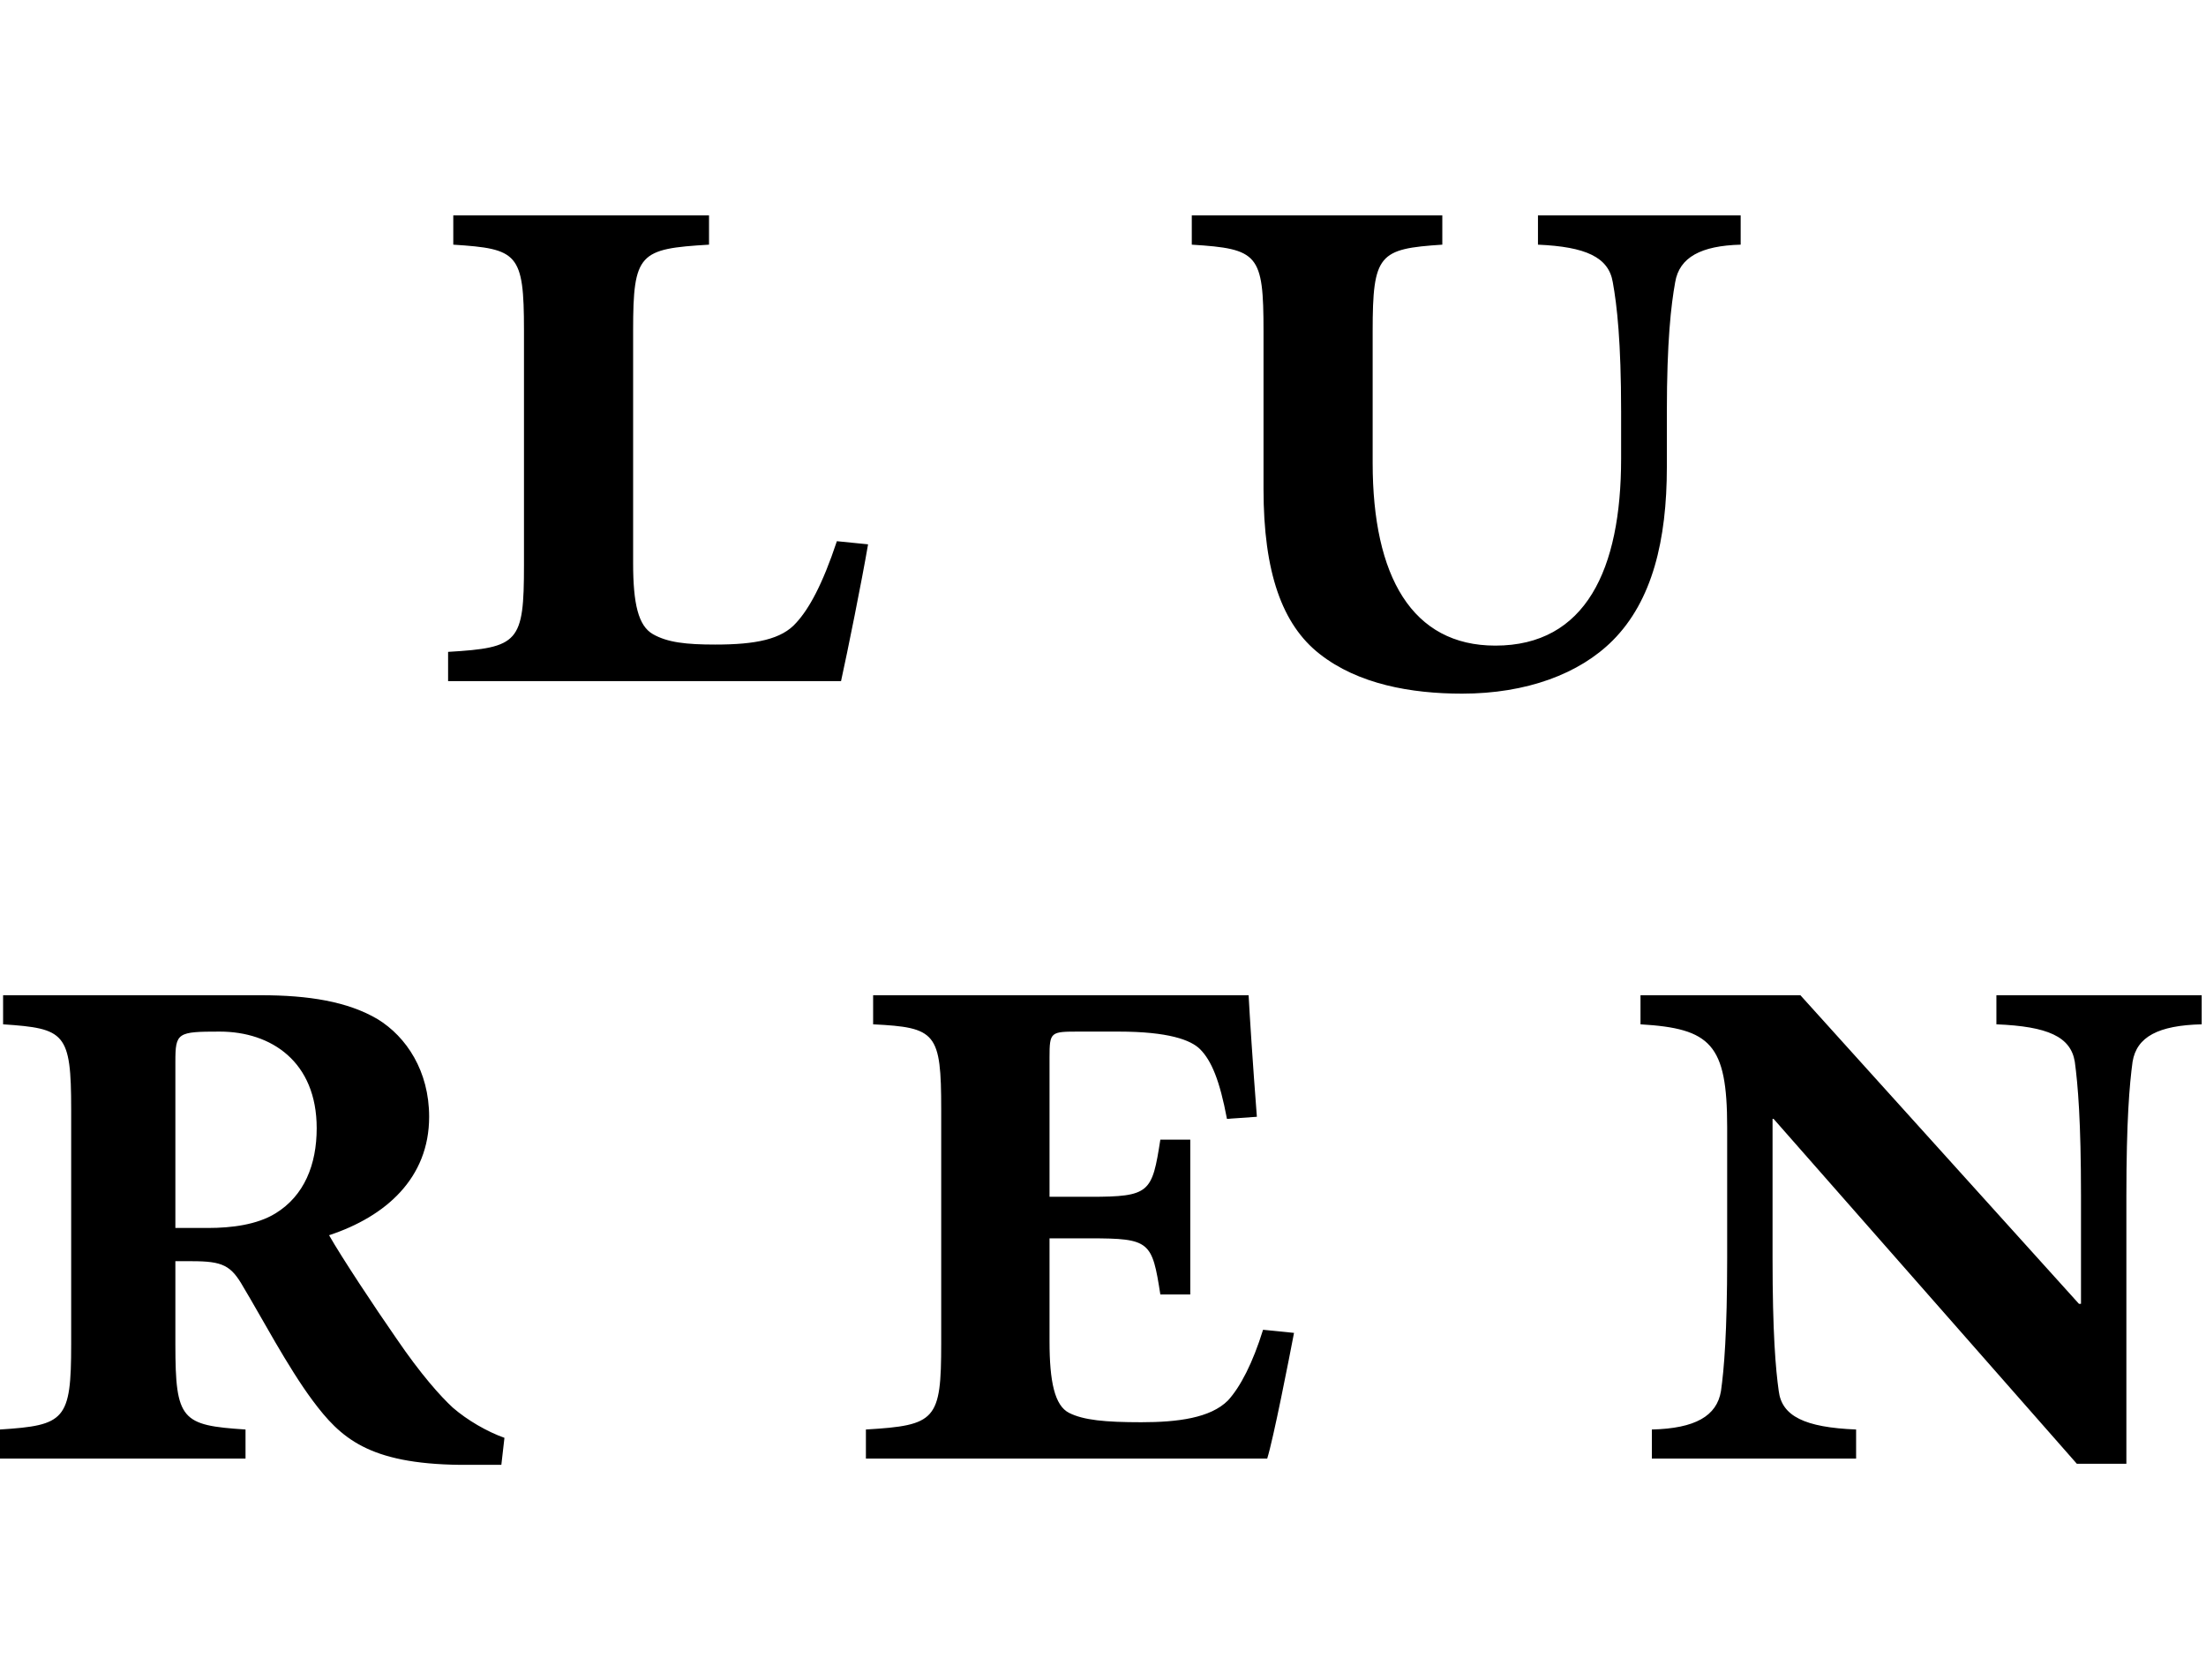 <svg width="512px" height="390px" viewBox="0 0 512 390" version="1.1" xmlns="http://www.w3.org/2000/svg" xmlns:xlink="http://www.w3.org/1999/xlink">
    <title>Logo_black</title>
    <g id="Logo_black" stroke="none" stroke-width="1" fill="none" fill-rule="evenodd">
        <g id="Group-6" transform="translate(0, 50)" fill="#000000">
            <path d="M276.607,0 L276.607,6.788 C292.049,7.754 293.255,8.968 293.255,26.901 L293.255,63.497 C293.255,82.885 297.598,95.002 306.283,101.791 C315.211,108.817 327.518,111 339.337,111 C354.295,111 366.602,106.395 374.321,98.641 C383.49,89.432 386.868,75.373 386.868,58.409 L386.868,45.564 C386.868,29.325 387.833,20.844 388.798,15.511 C389.763,9.696 394.832,7.03 404,6.788 L404,0 L356.953,0 L356.953,6.788 C368.048,7.268 373.356,9.696 374.321,15.511 C375.289,20.844 376.251,29.325 376.251,45.564 L376.251,56.471 C376.251,82.158 368.048,99.852 347.06,99.852 C327.755,99.852 318.586,83.855 318.586,57.437 L318.586,26.901 C318.586,8.968 320.035,7.754 334.753,6.788 L334.753,0 L276.607,0 Z M195.2,108.092 C196.649,101.549 200.028,84.827 201.474,76.342 L194.235,75.614 C190.86,85.793 187.721,91.367 184.826,94.52 C181.447,98.397 175.417,99.607 166.005,99.607 C159.254,99.607 154.907,99.121 151.528,97.186 C148.153,95.247 146.944,90.156 146.944,80.702 L146.944,26.659 C146.944,8.727 148.396,7.754 164.56,6.788 L164.56,0 L105.205,0 L105.205,6.788 C120.167,7.754 121.612,8.727 121.612,26.659 L121.612,81.188 C121.612,99.121 120.407,100.335 104,101.304 L104,108.092 L195.2,108.092 Z" id="Fill-2"></path>
            <path d="M493.52,227.539 C493.52,210.18 494.239,201.737 494.958,196.434 C495.915,190.644 500.941,187.991 511,187.751 L511,181 L463.353,181 L463.353,187.751 C475.324,188.232 480.592,190.644 481.549,196.434 C482.268,201.737 482.987,210.18 482.987,227.539 L482.987,252.621 L482.507,252.621 L417.863,181 L380.752,181 L380.752,187.751 C397.033,188.715 400.866,192.333 400.866,211.625 L400.866,242.009 C400.866,259.372 400.144,267.812 399.428,272.877 C398.467,278.664 393.445,281.56 383.386,281.797 L383.386,288.552 L430.791,288.552 L430.791,281.797 C418.82,281.317 413.552,278.664 412.837,272.877 C412.115,267.812 411.399,259.372 411.399,242.009 L411.399,209.696 L411.641,209.696 L482.029,289.756 L493.52,289.756 L493.52,227.539 Z M218.449,261.781 C218.449,279.632 217.253,280.836 200.972,281.797 L200.972,288.552 L294.109,288.552 C295.543,283.97 299.135,265.642 300.334,259.372 L293.148,258.648 C290.756,266.367 287.883,271.913 285.011,275.05 C280.939,279.148 273.275,280.109 264.9,280.109 C256.517,280.109 251.488,279.632 248.138,277.943 C244.785,276.254 243.589,270.708 243.589,261.304 L243.589,237.427 L253.028,237.427 C266.914,237.427 267.391,238.151 269.309,250.452 L276.254,250.452 L276.254,214.518 L269.309,214.518 C267.391,226.819 266.914,227.783 253.028,227.783 L243.589,227.783 L243.589,195.466 C243.589,189.44 243.828,189.44 250.53,189.44 L259.628,189.44 C271.122,189.44 276.39,191.368 278.543,193.538 C281.177,196.191 283.092,200.772 284.769,209.696 L291.713,209.212 C290.756,196.915 290.037,185.582 289.795,181 L202.648,181 L202.648,187.751 C217.253,188.475 218.449,189.68 218.449,207.523 L218.449,261.781 Z M40.703,242.733 L44.533,242.733 C51.716,242.733 53.631,243.698 56.503,248.763 C60.572,255.514 66.797,267.331 72.546,275.05 C79.01,283.73 85.474,289.756 106.781,290 L116.359,290 L117.078,283.73 C113.006,282.281 108.457,279.632 105.108,276.735 C102.232,274.082 97.683,269.02 91.938,260.577 C86.908,253.345 79.248,241.769 76.376,236.706 C89.546,232.361 99.601,223.441 99.601,209.212 C99.601,198.603 94.333,190.644 87.631,186.546 C80.686,182.448 71.588,181 60.572,181 L0.719,181 L0.719,187.751 C15.085,188.715 16.52,189.68 16.52,207.523 L16.52,262.025 C16.52,279.632 15.085,280.836 0,281.797 L0,288.552 L56.984,288.552 L56.984,281.797 C42.137,280.836 40.703,279.632 40.703,262.025 L40.703,242.733 Z M40.703,196.434 C40.703,189.68 41.18,189.44 50.997,189.44 C62.967,189.44 73.503,196.434 73.503,211.868 C73.503,220.304 70.631,227.539 63.925,231.641 C59.618,234.294 53.631,235.018 48.363,235.018 L40.703,235.018 L40.703,196.434 Z" id="Fill-4"></path>
        </g>
    </g>
</svg>